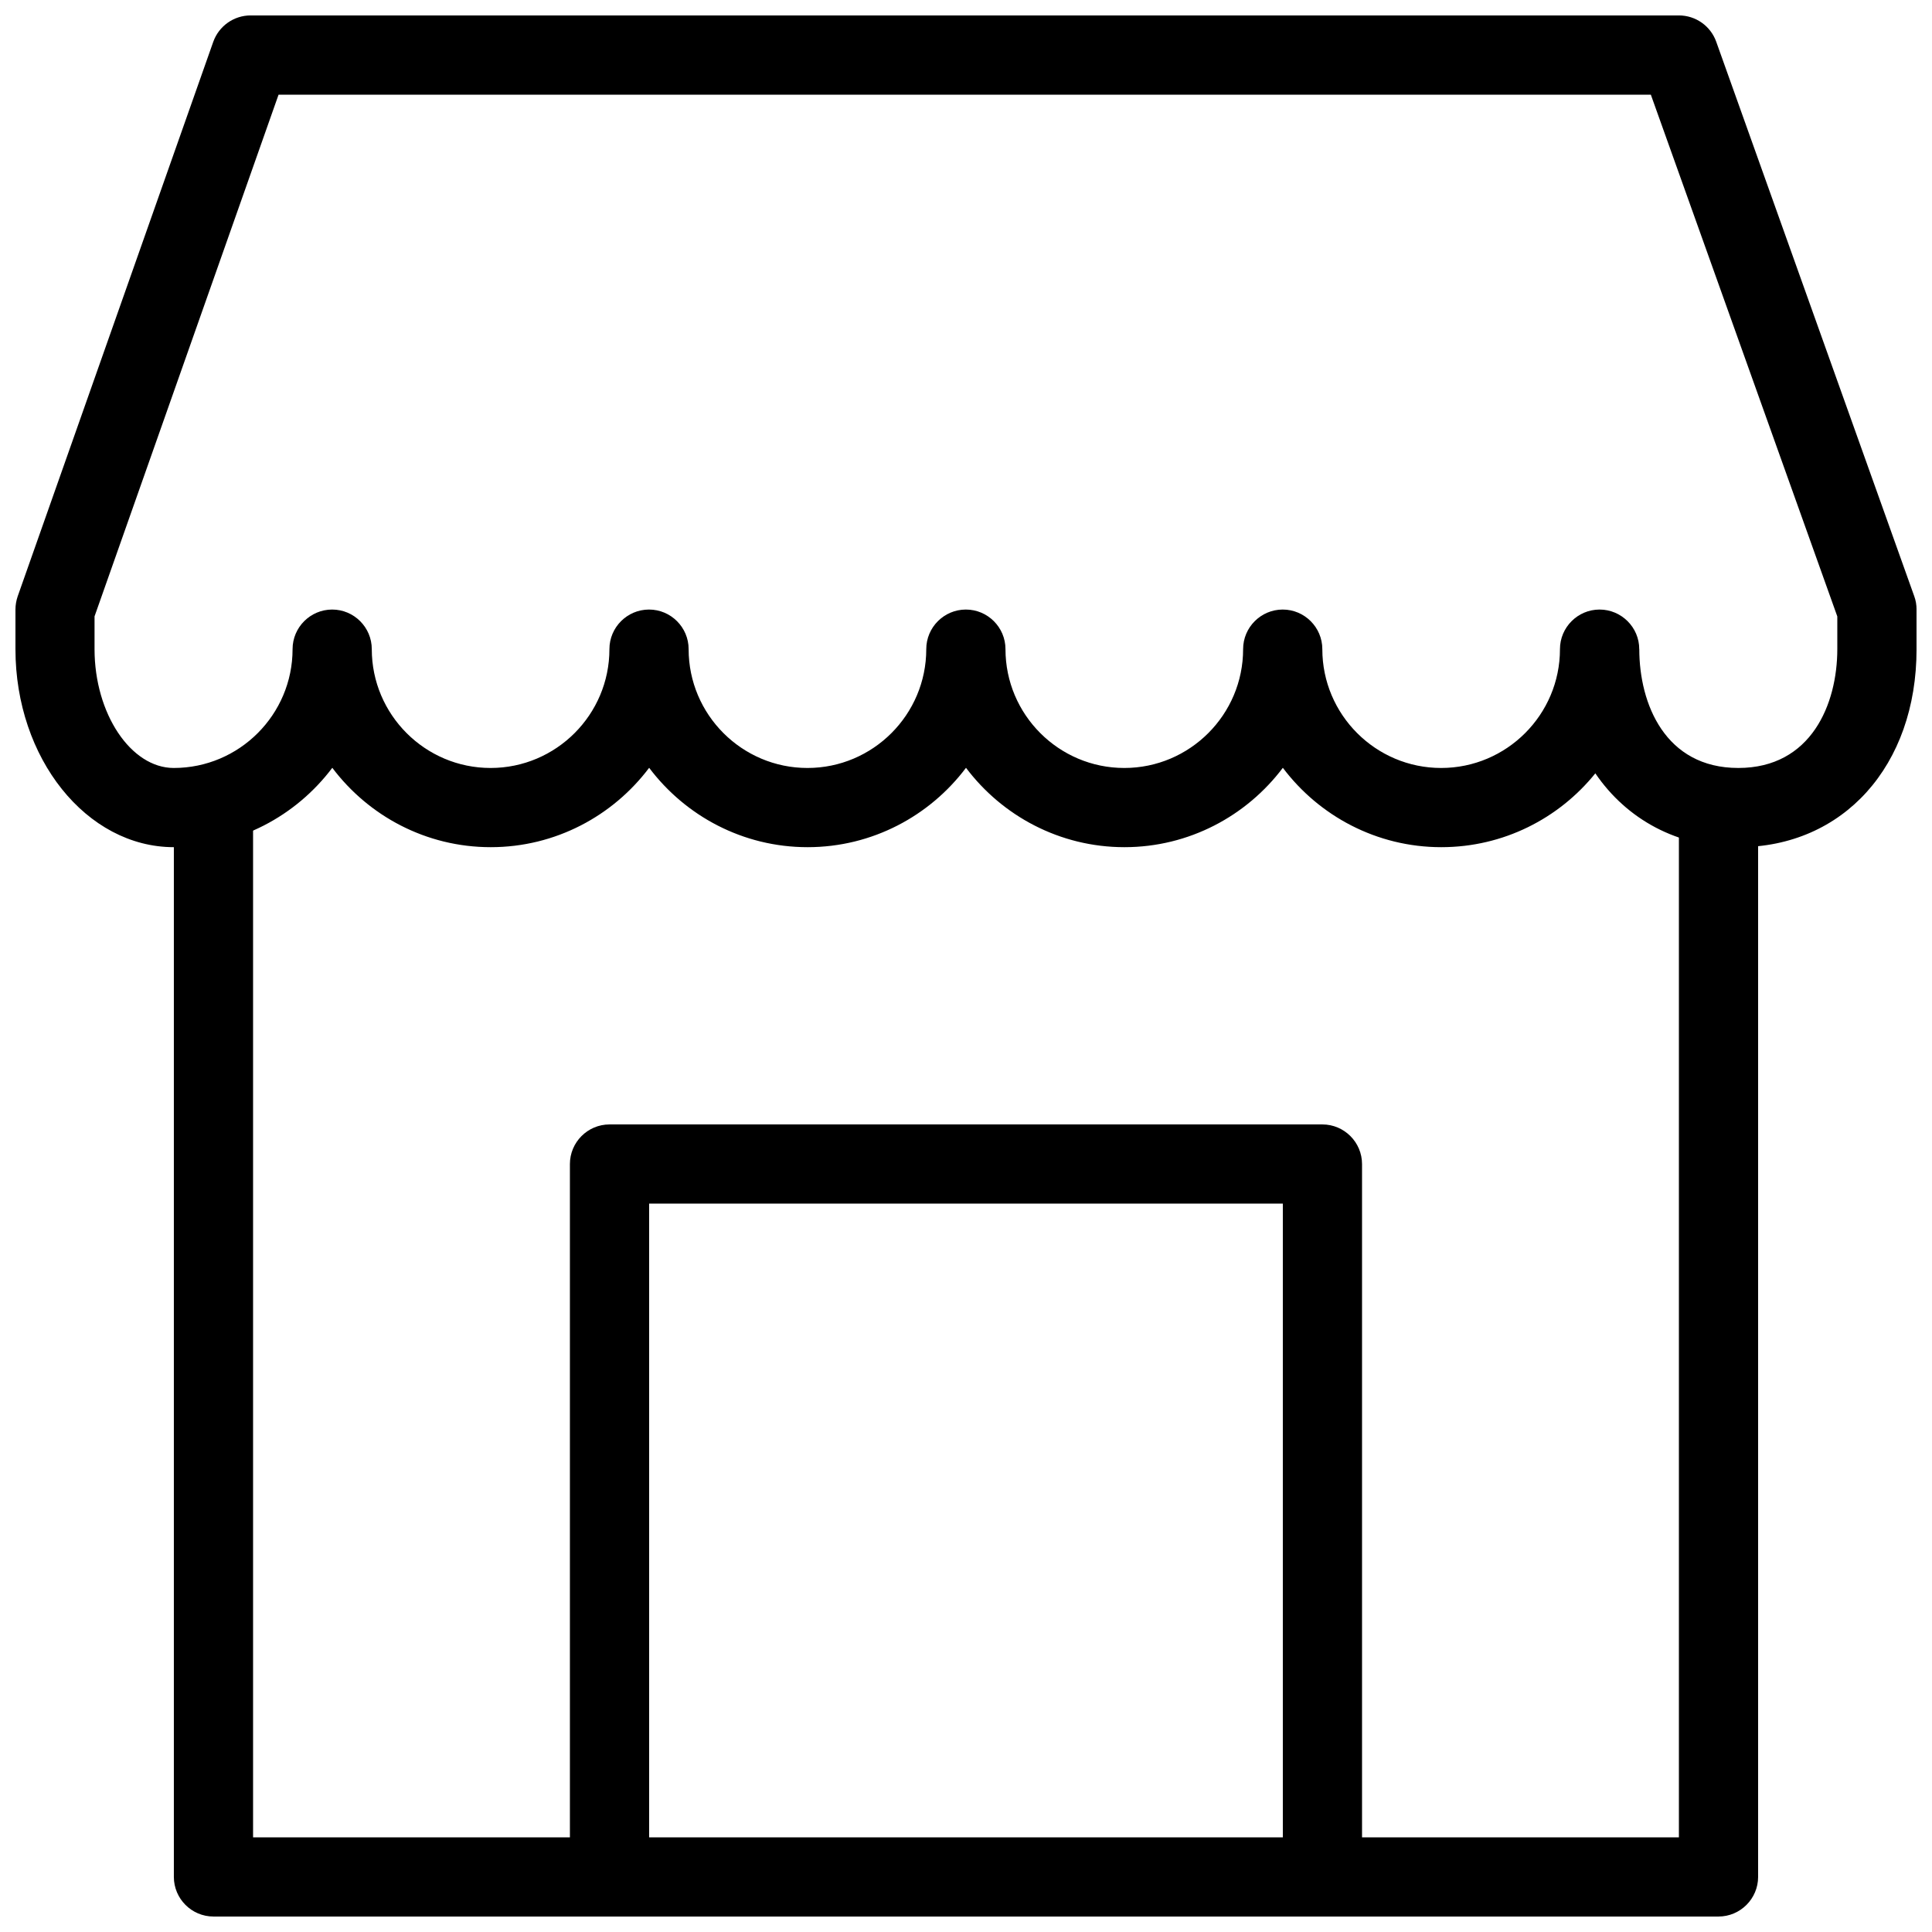 <?xml version="1.0" encoding="UTF-8"?>
<!-- Uploaded to: ICON Repo, www.svgrepo.com, Generator: ICON Repo Mixer Tools -->
<svg width="800px" height="800px" version="1.1" viewBox="144 144 512 512" xmlns="http://www.w3.org/2000/svg">
 <defs>
  <clipPath id="b">
   <path d="m190 347h420v304.9h-420z"/>
  </clipPath>
  <clipPath id="a">
   <path d="m148.09 148.09h503.81v220.91h-503.81z"/>
  </clipPath>
 </defs>
 <g clip-path="url(#b)">
  <path d="m599.42 651.9h-398.85c-5.793 0-10.496-4.723-10.496-10.496v-283.39c0-5.773 4.703-10.496 10.496-10.496s10.496 4.723 10.496 10.496v272.9h377.86v-272.9c0-5.773 4.723-10.496 10.496-10.496s10.496 4.723 10.496 10.496v283.39c0 5.773-4.723 10.496-10.496 10.496z"/>
 </g>
 <path d="m494.46 641.41c-5.773 0-10.496-4.723-10.496-10.496v-167.94h-167.94v167.94c0 5.773-4.703 10.496-10.496 10.496s-10.496-4.723-10.496-10.496v-178.43c0-5.773 4.703-10.496 10.496-10.496h188.93c5.773 0 10.496 4.723 10.496 10.496v178.43c0 5.773-4.723 10.496-10.496 10.496z"/>
 <g clip-path="url(#a)">
  <path d="m604.67 368.51c-16.184 0-29.559-7.348-37.891-19.566-9.637 11.945-24.352 19.566-40.828 19.566-17.129 0-32.391-8.293-41.984-21.035-9.594 12.742-24.855 21.035-41.984 21.035s-32.391-8.293-41.984-21.035c-9.594 12.742-24.832 21.035-41.984 21.035s-32.391-8.293-41.984-21.035c-9.594 12.742-24.832 21.035-41.984 21.035s-32.391-8.293-41.984-21.035c-9.594 12.742-24.832 21.035-41.984 21.035-23.152 0-41.984-23.531-41.984-52.48v-10.496c0-1.195 0.211-2.371 0.586-3.484l51.828-146.95c1.492-4.199 5.457-7.012 9.91-7.012h378.51c4.43 0 8.398 2.793 9.887 6.969l52.48 146.95c0.418 1.133 0.609 2.309 0.609 3.527v10.496c0 30.898-19.418 52.48-47.23 52.48zm-26.242-52.48c0 14.504 6.863 31.488 26.238 31.488s26.238-16.984 26.238-31.488v-8.668l-49.414-138.27h-363.67l-48.766 138.25v8.691c0 17.066 9.613 31.488 20.992 31.488 17.359 0 31.488-14.129 31.488-31.488 0-5.773 4.703-10.496 10.496-10.496 5.793 0 10.496 4.723 10.496 10.496 0 17.359 14.129 31.488 31.488 31.488s31.488-14.129 31.488-31.488c0-5.773 4.703-10.496 10.496-10.496 5.793 0 10.496 4.723 10.496 10.496 0 17.359 14.129 31.488 31.488 31.488s31.488-14.129 31.488-31.488c0-5.773 4.703-10.496 10.496-10.496 5.793 0 10.496 4.723 10.496 10.496 0 17.359 14.129 31.488 31.488 31.488s31.488-14.129 31.488-31.488c0-5.773 4.703-10.496 10.496-10.496 5.793 0 10.496 4.723 10.496 10.496 0 17.359 14.129 31.488 31.488 31.488s31.488-14.129 31.488-31.488c0-5.773 4.703-10.496 10.496-10.496 5.793 0 10.516 4.723 10.516 10.496z"/>
 </g>
</svg>
